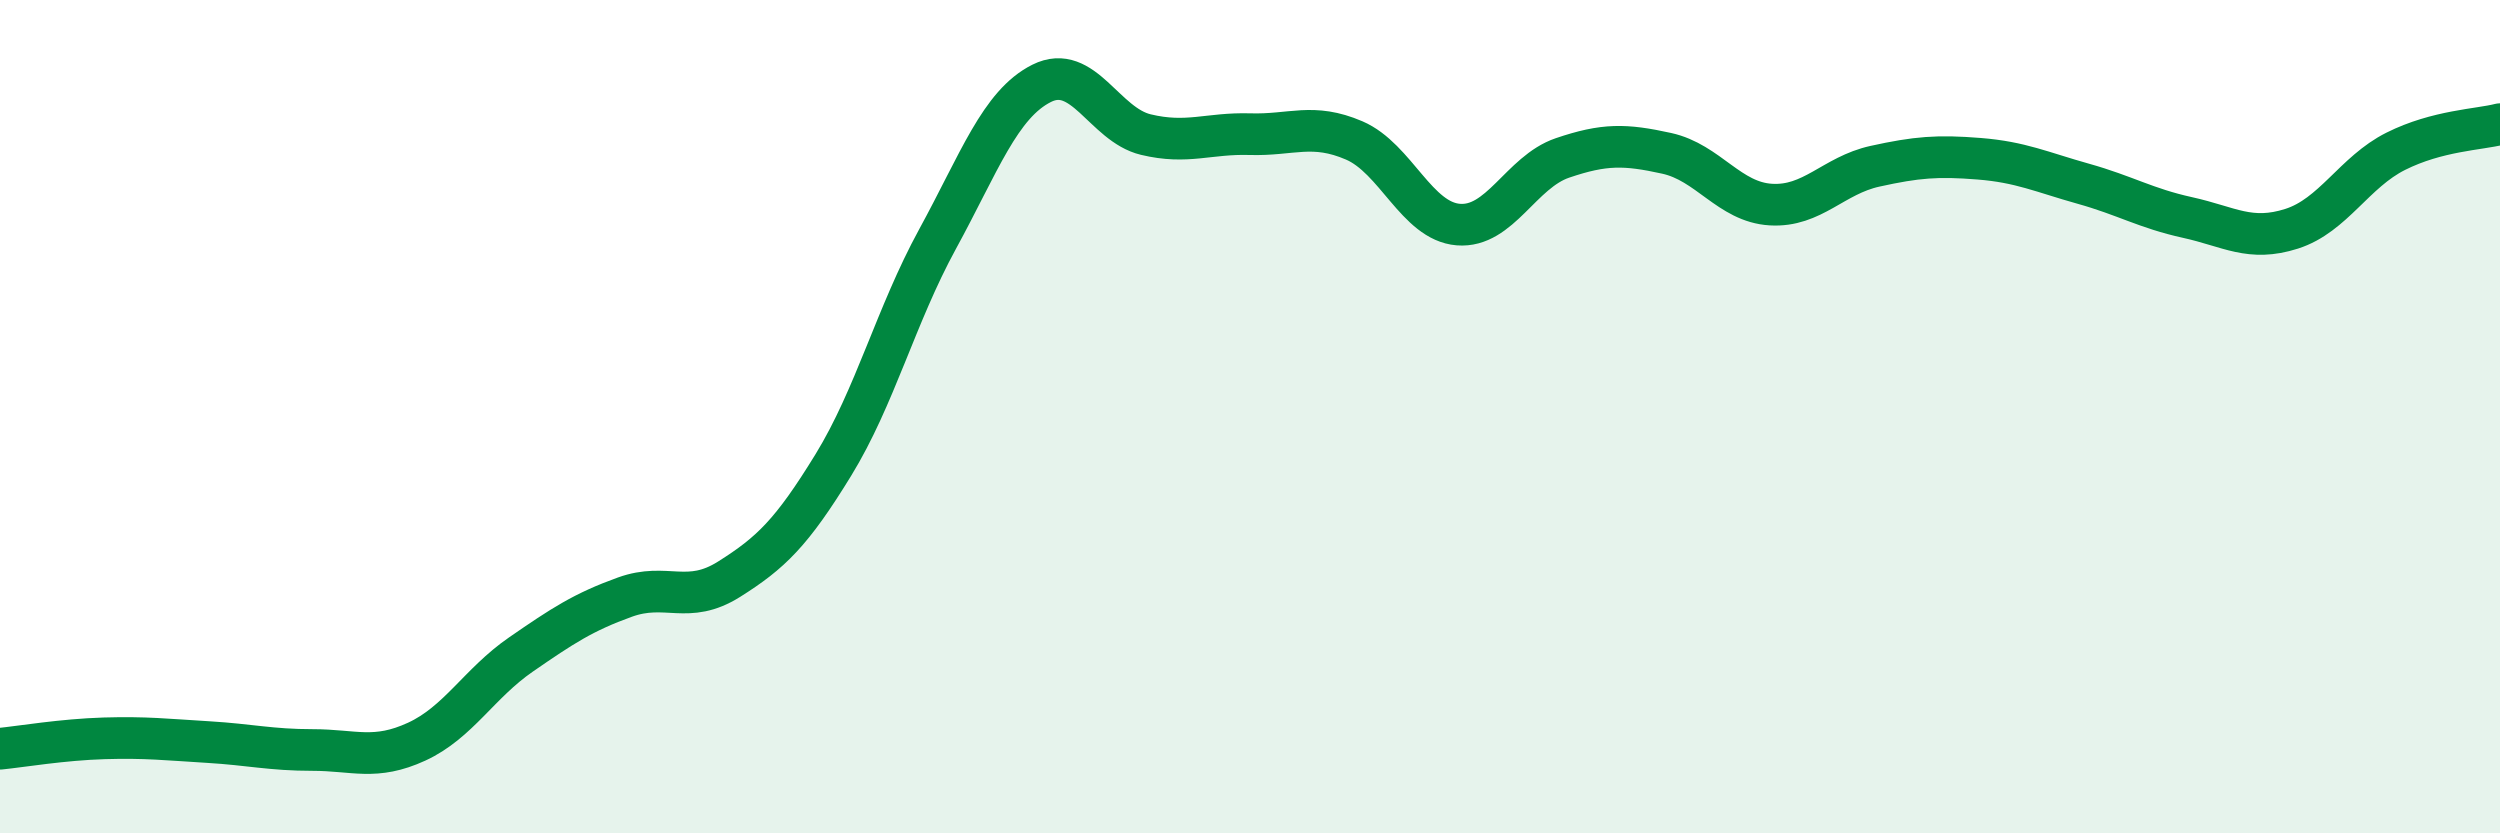 
    <svg width="60" height="20" viewBox="0 0 60 20" xmlns="http://www.w3.org/2000/svg">
      <path
        d="M 0,17.97 C 0.5,17.92 1.5,17.75 2.5,17.72 C 3.5,17.69 4,17.75 5,17.81 C 6,17.87 6.5,18 7.5,18 C 8.5,18 9,18.26 10,17.8 C 11,17.34 11.5,16.4 12.5,15.71 C 13.5,15.02 14,14.69 15,14.33 C 16,13.97 16.5,14.53 17.5,13.9 C 18.5,13.27 19,12.79 20,11.16 C 21,9.53 21.5,7.57 22.5,5.74 C 23.5,3.91 24,2.5 25,2 C 26,1.5 26.5,2.99 27.5,3.23 C 28.5,3.47 29,3.19 30,3.22 C 31,3.25 31.5,2.94 32.5,3.37 C 33.5,3.8 34,5.31 35,5.39 C 36,5.47 36.5,4.13 37.5,3.79 C 38.5,3.45 39,3.46 40,3.68 C 41,3.9 41.5,4.85 42.5,4.91 C 43.5,4.97 44,4.21 45,3.99 C 46,3.77 46.5,3.73 47.5,3.81 C 48.5,3.89 49,4.13 50,4.41 C 51,4.69 51.5,5 52.5,5.22 C 53.5,5.44 54,5.81 55,5.49 C 56,5.17 56.5,4.13 57.5,3.63 C 58.5,3.13 59.5,3.11 60,2.98L60 20L0 20Z"
        fill="#008740"
        opacity="0.1"
        stroke-linecap="round"
        stroke-linejoin="round"
      />
      <path
        d="M 0,17.97 C 0.5,17.92 1.5,17.75 2.5,17.72 C 3.5,17.69 4,17.75 5,17.81 C 6,17.87 6.5,18 7.5,18 C 8.5,18 9,18.26 10,17.8 C 11,17.34 11.5,16.4 12.5,15.71 C 13.5,15.02 14,14.69 15,14.33 C 16,13.97 16.5,14.53 17.5,13.9 C 18.5,13.27 19,12.79 20,11.16 C 21,9.53 21.5,7.57 22.5,5.74 C 23.5,3.91 24,2.5 25,2 C 26,1.5 26.5,2.99 27.5,3.23 C 28.5,3.47 29,3.19 30,3.22 C 31,3.25 31.5,2.94 32.5,3.37 C 33.5,3.8 34,5.31 35,5.39 C 36,5.47 36.5,4.13 37.5,3.79 C 38.5,3.45 39,3.46 40,3.68 C 41,3.9 41.5,4.85 42.5,4.91 C 43.5,4.97 44,4.21 45,3.99 C 46,3.77 46.5,3.73 47.5,3.81 C 48.5,3.89 49,4.13 50,4.41 C 51,4.69 51.5,5 52.5,5.22 C 53.5,5.44 54,5.81 55,5.49 C 56,5.17 56.5,4.13 57.5,3.63 C 58.5,3.13 59.5,3.11 60,2.98"
        stroke="#008740"
        stroke-width="1"
        fill="none"
        stroke-linecap="round"
        stroke-linejoin="round"
      />
    </svg>
  